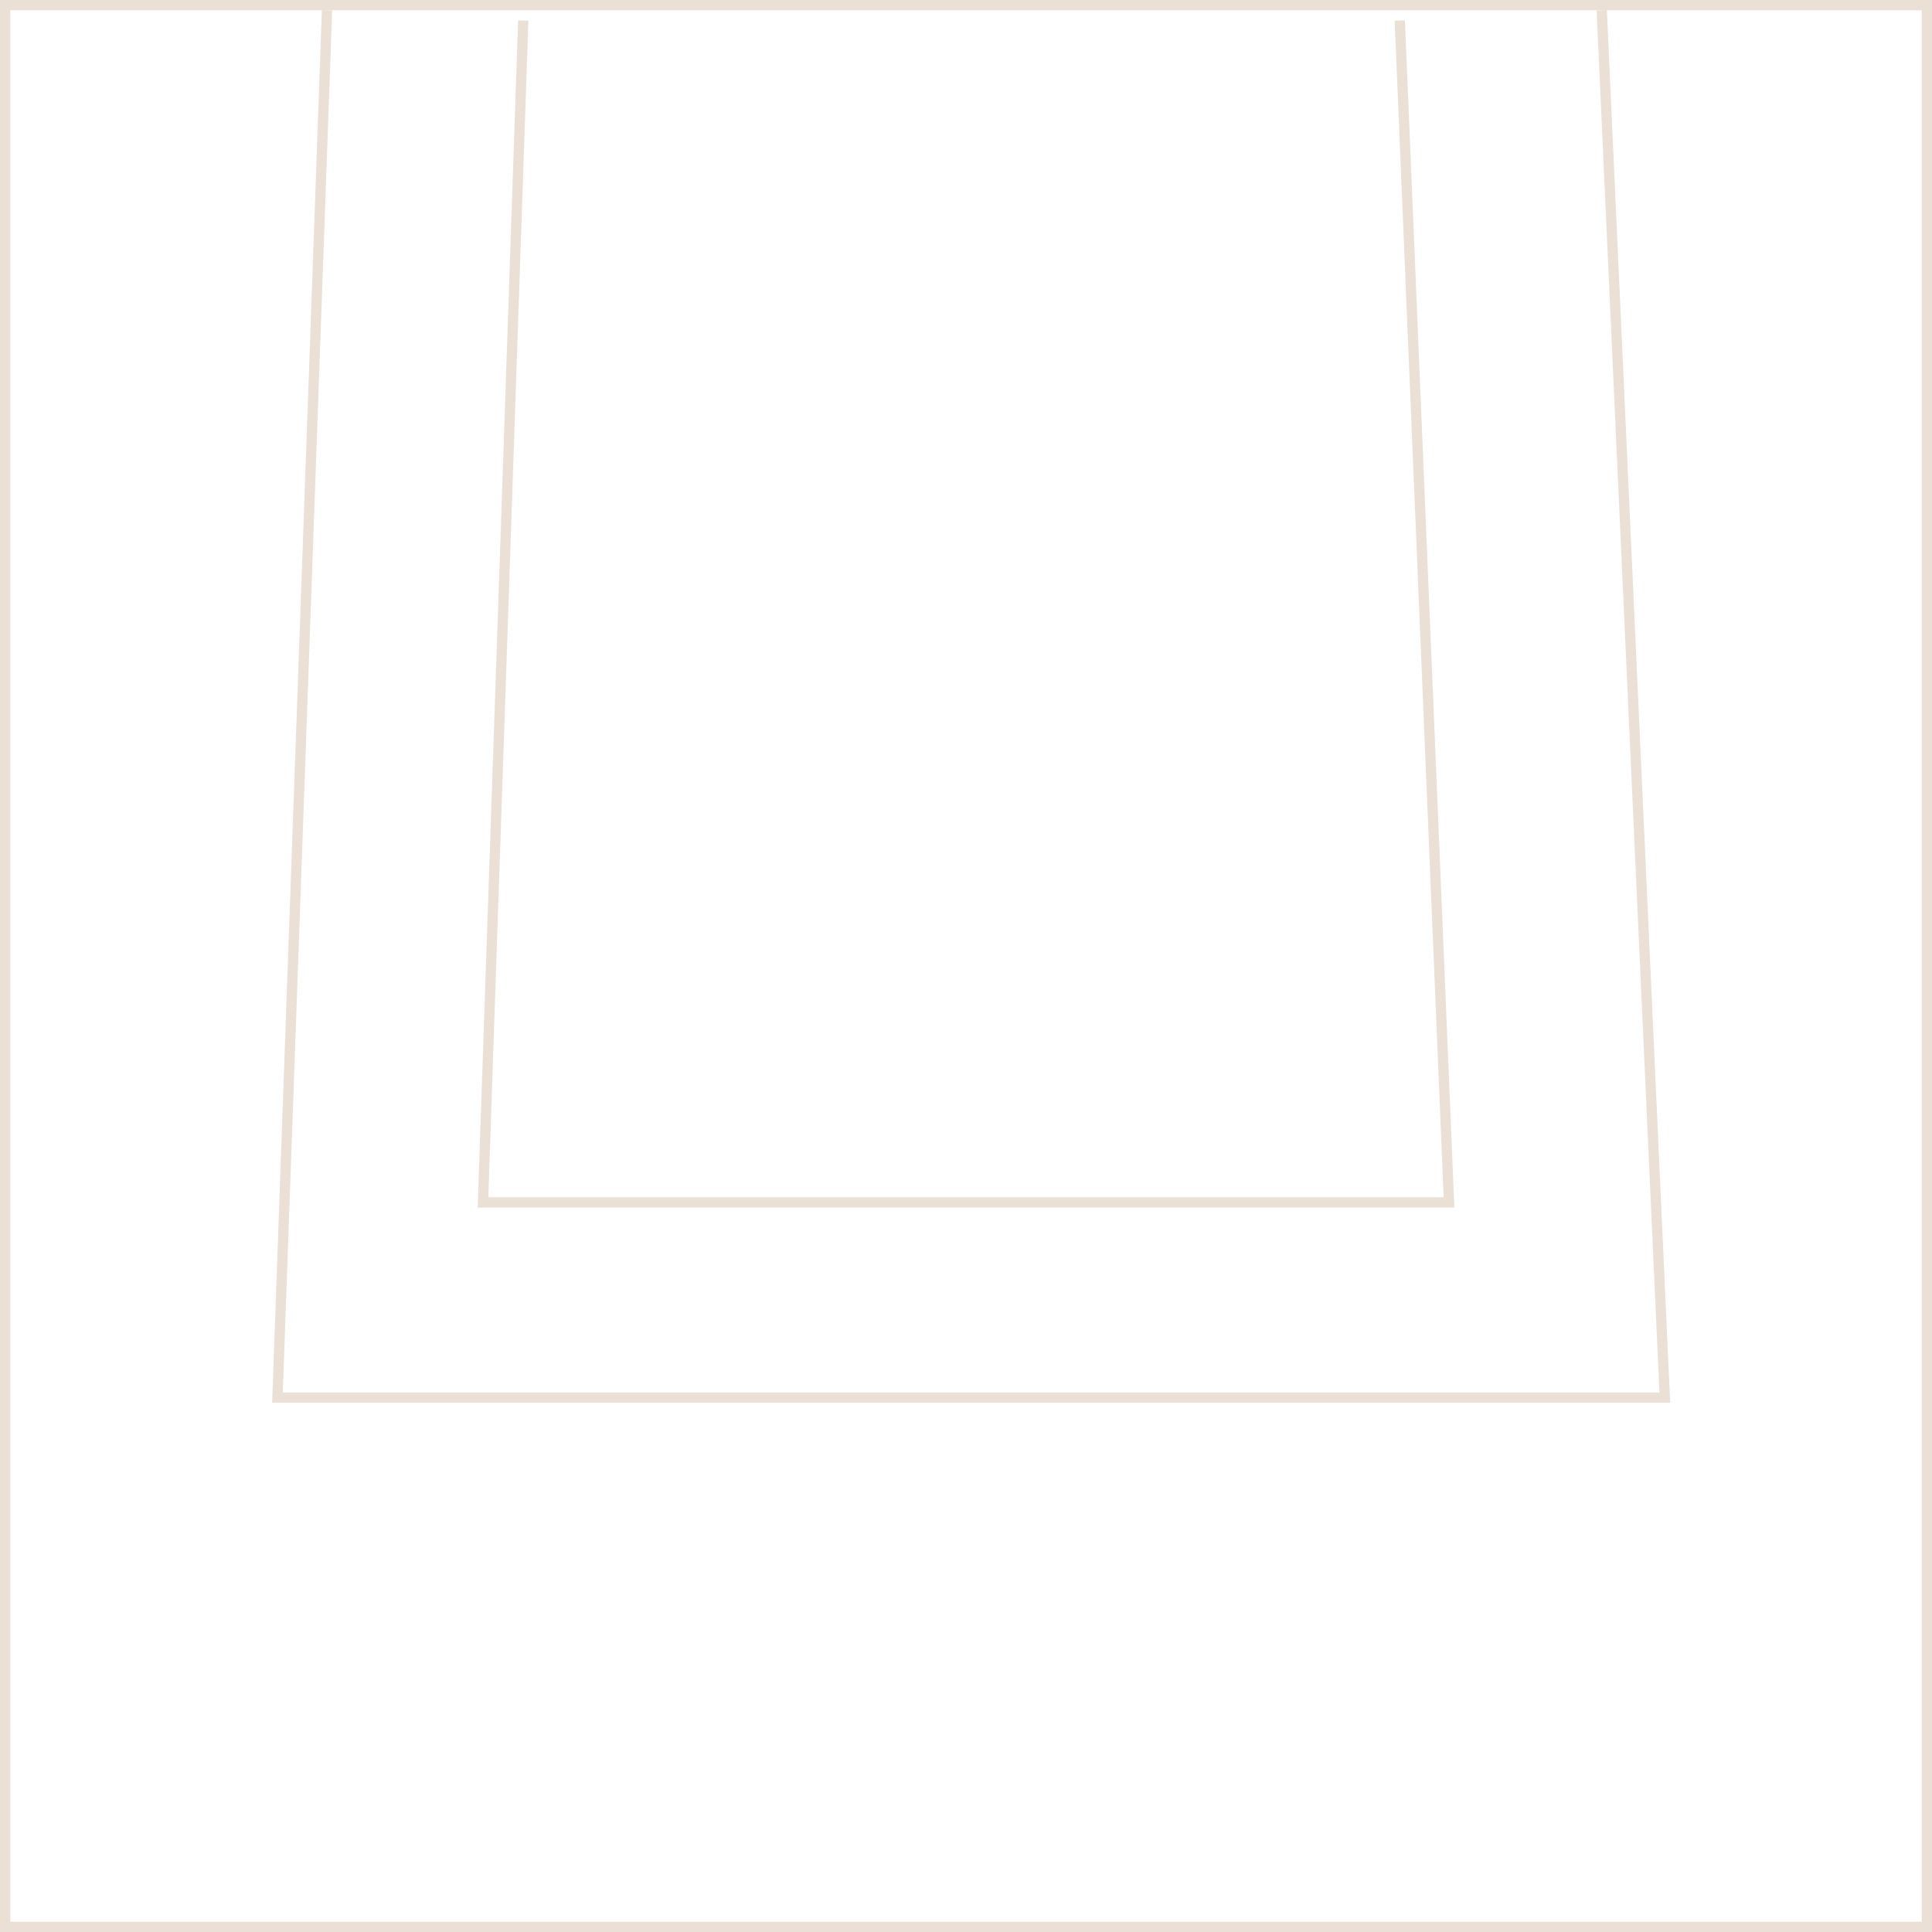 <?xml version="1.0" encoding="UTF-8"?>
<svg xmlns="http://www.w3.org/2000/svg" width="188" height="188" viewBox="0 0 188 188" fill="none">
  <rect x="0.5" y="0.5" width="187" height="187" stroke="#EBE0D6"></rect>
  <path d="M31.821 1L27 136H162L155.864 1" stroke="#EBE0D6"></path>
  <path d="M50.917 2L47 117H141L136.213 2" stroke="#EBE0D6"></path>
</svg>

